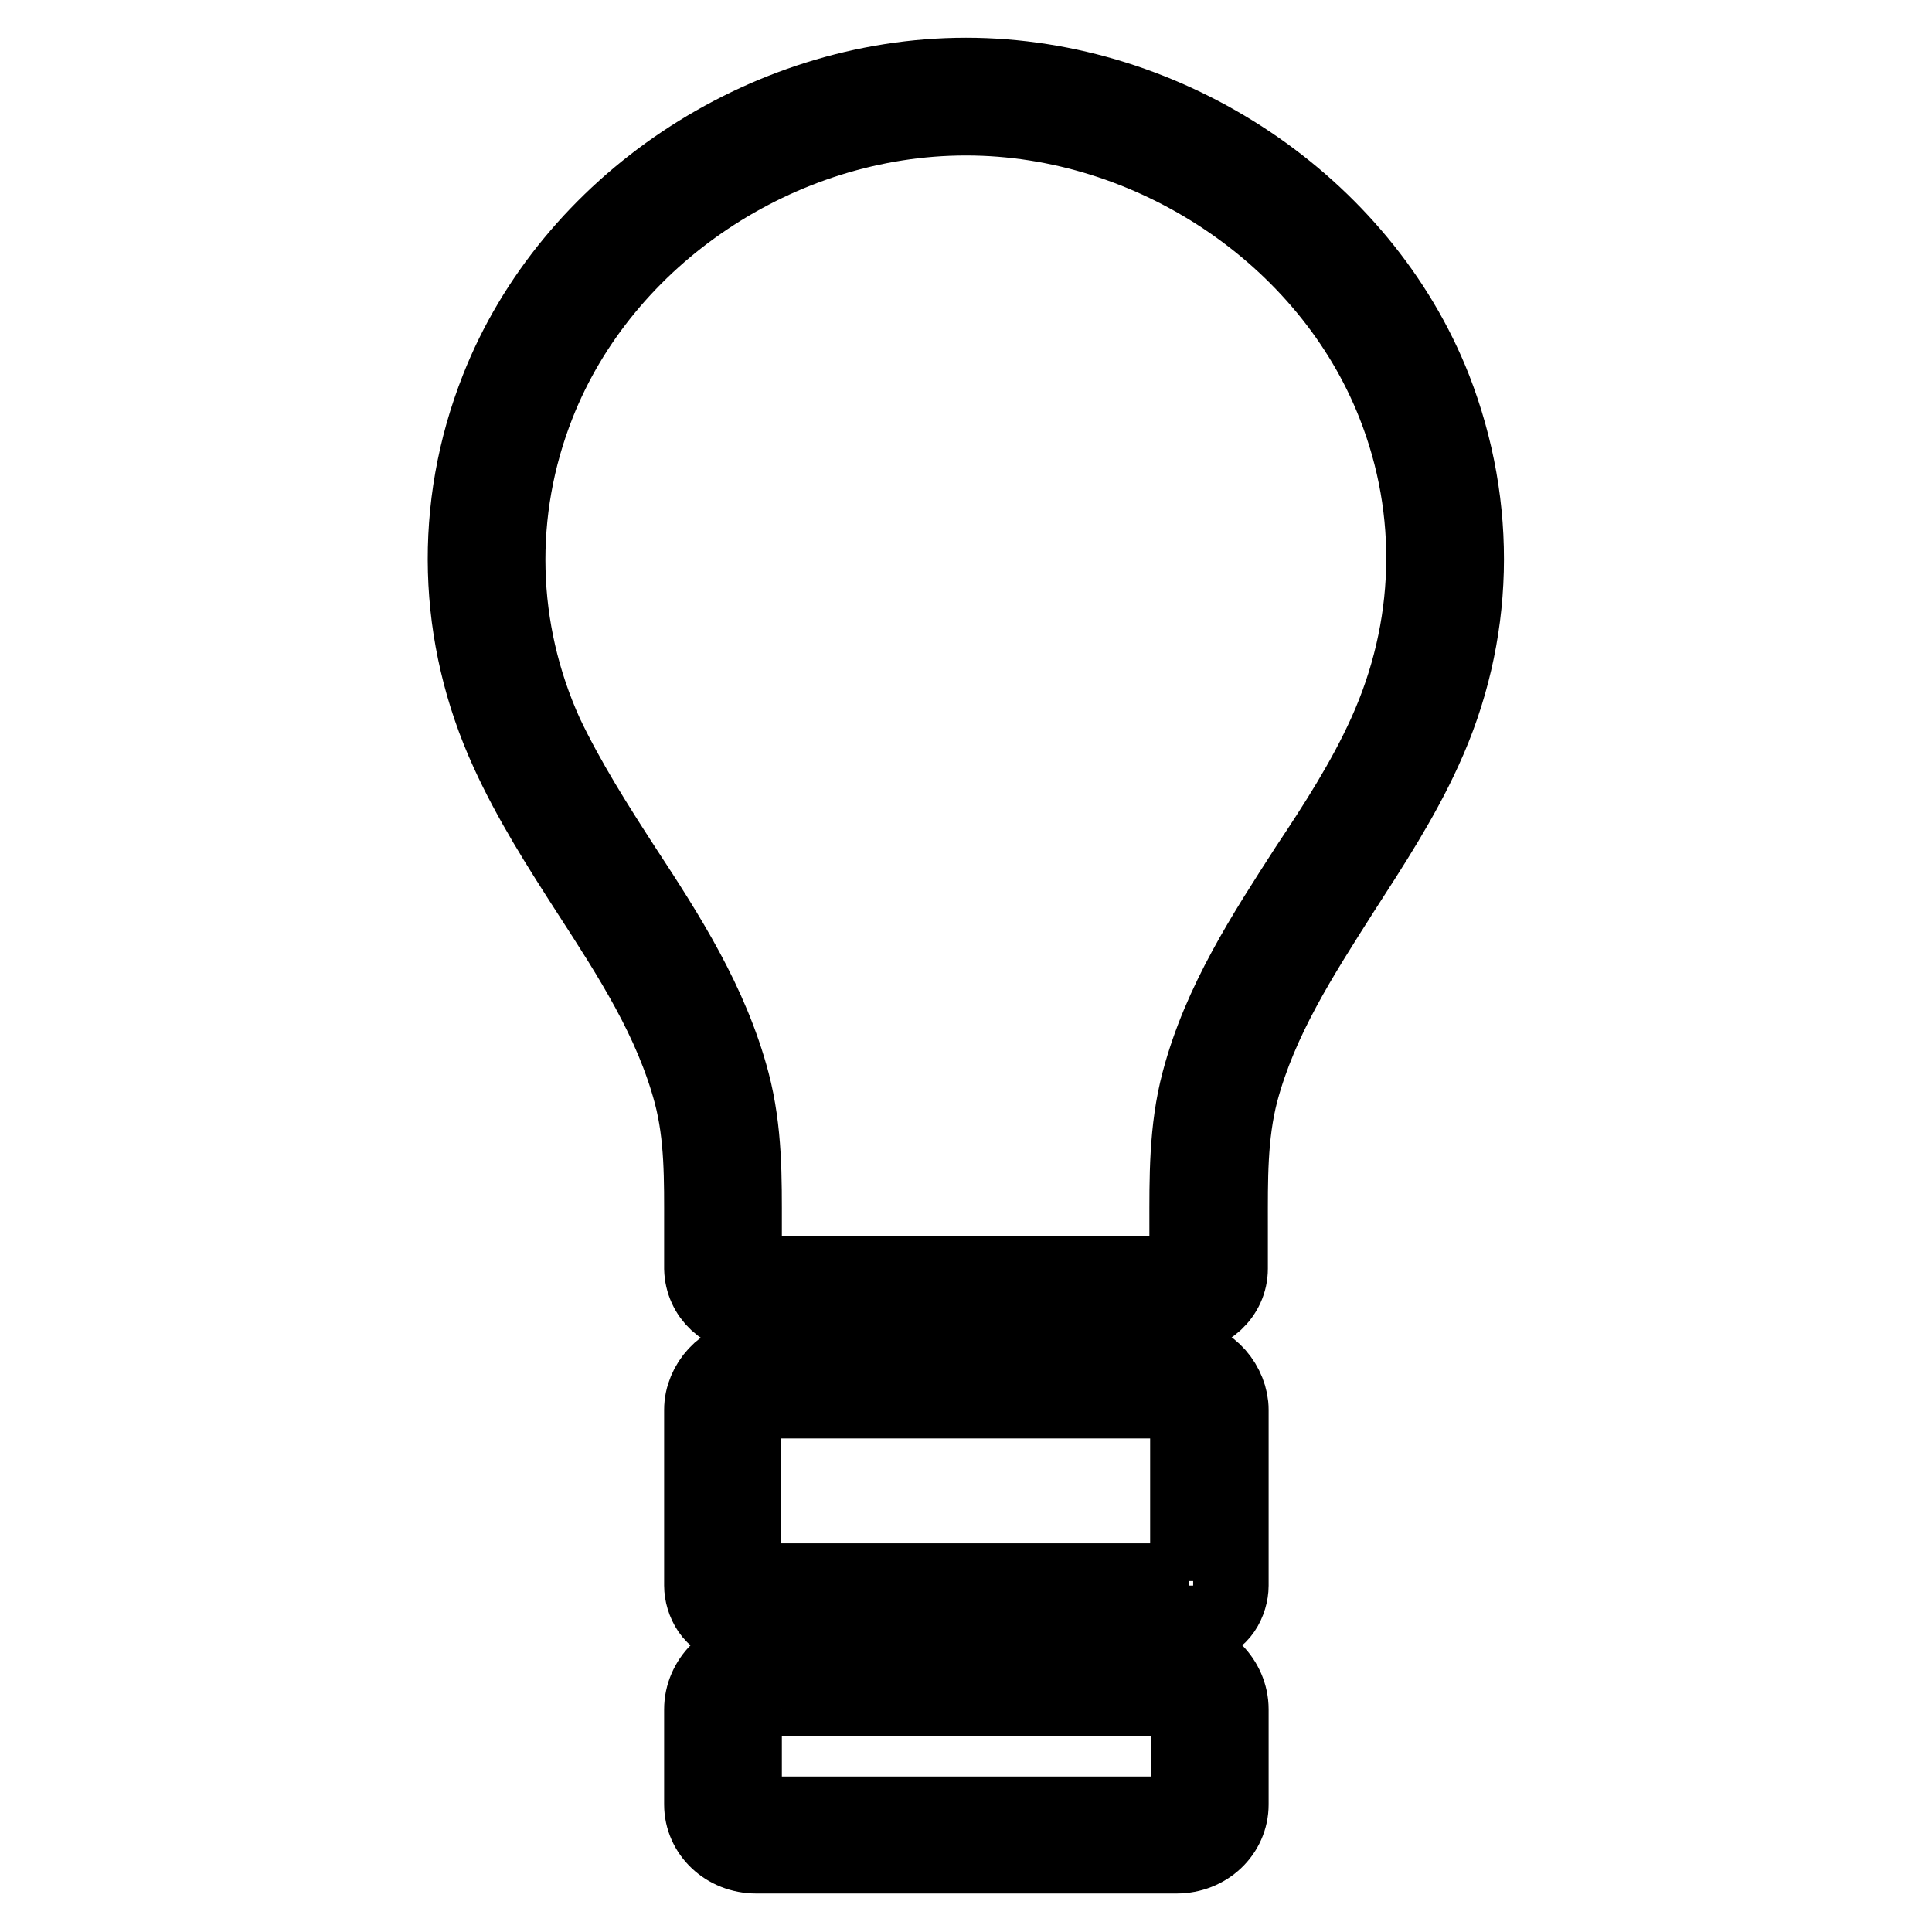 <?xml version="1.0" encoding="utf-8"?>
<!-- Svg Vector Icons : http://www.onlinewebfonts.com/icon -->
<!DOCTYPE svg PUBLIC "-//W3C//DTD SVG 1.1//EN" "http://www.w3.org/Graphics/SVG/1.1/DTD/svg11.dtd">
<svg version="1.1" xmlns="http://www.w3.org/2000/svg" xmlns:xlink="http://www.w3.org/1999/xlink" x="0px" y="0px" viewBox="0 0 256 256" enable-background="new 0 0 256 256" xml:space="preserve">
<g><g><g><g><path stroke-width="10" fill-opacity="0" stroke="#000000"  d="M156.7,180H99.4c-3.4,0-6.4,3.3-6.4,6.8v23.3c0,2.1,1.4,5,4,5h62.1c2.6,0,4-2.9,4-5v-23.3C163.1,183.6,160.4,180,156.7,180z M157.5,209.5h-59v-22.7c0-0.5,0.6-1.1,0.8-1.2h57.3c0.3,0.1,0.8,0.7,0.8,1.2V209.5z"/><path stroke-width="10" fill-opacity="0" stroke="#000000"  d="M190,51.5C180.4,27.1,154.9,10,128,10c-26.9,0-52.4,17.1-62,41.5c-6.2,15.7-5.7,32.8,1.3,48.1c3,6.6,6.9,12.7,10.7,18.6c5.7,8.8,11,17,13.6,26.7c1.5,5.7,1.4,11.4,1.4,17.5c0,1.9,0,3.8,0,5.7c0.1,3.6,3,6.3,6.8,6.3h56.4c3.8,0,6.8-2.8,6.8-6.3c0-1.9,0-3.8,0-5.7c0-6.1-0.1-11.9,1.4-17.7c2.6-9.7,7.9-17.9,13.5-26.7c3.8-5.9,7.8-12,10.8-18.6C195.7,84.2,196.1,67.2,190,51.5z M183.6,97.2c-2.8,6.2-6.6,12.1-10.4,17.8c-5.6,8.7-11.5,17.7-14.3,28.3c-1.7,6.4-1.6,12.9-1.6,19.1c0,1.9,0,3.7,0,5.6c0,0.6-0.7,0.8-1.2,0.8H99.8c-0.4,0-1.2-0.2-1.2-0.8c0-1.9,0-3.7,0-5.6c0-6.2,0.1-12.5-1.6-19c-2.8-10.6-8.6-19.6-14.3-28.3c-3.7-5.7-7.5-11.7-10.4-17.8c-6.3-13.9-6.7-29.5-1.1-43.7c8.8-22.4,32.1-38,56.8-38c24.6,0,48,15.6,56.8,38C190.4,67.8,189.9,83.3,183.6,97.2z"/><path stroke-width="10" fill-opacity="0" stroke="#000000"  d="M155.9,219.3h-55.7c-3.9,0-7.2,3.3-7.2,7.2v12.6c0,3.8,3.2,6.8,7.2,6.8h55.7c4,0,7.2-3,7.2-6.8v-12.6C163.1,222.6,159.8,219.3,155.9,219.3z M157.5,239.2c0,0.8-0.8,1.2-1.6,1.2h-55.7c-0.8,0-1.6-0.4-1.6-1.2v-12.6c0-0.7,0.7-1.6,1.6-1.6h55.7c0.9,0,1.6,0.9,1.6,1.6V239.2L157.5,239.2z"/></g></g><g></g><g></g><g></g><g></g><g></g><g></g><g></g><g></g><g></g><g></g><g></g><g></g><g></g><g></g><g></g></g></g>
</svg>